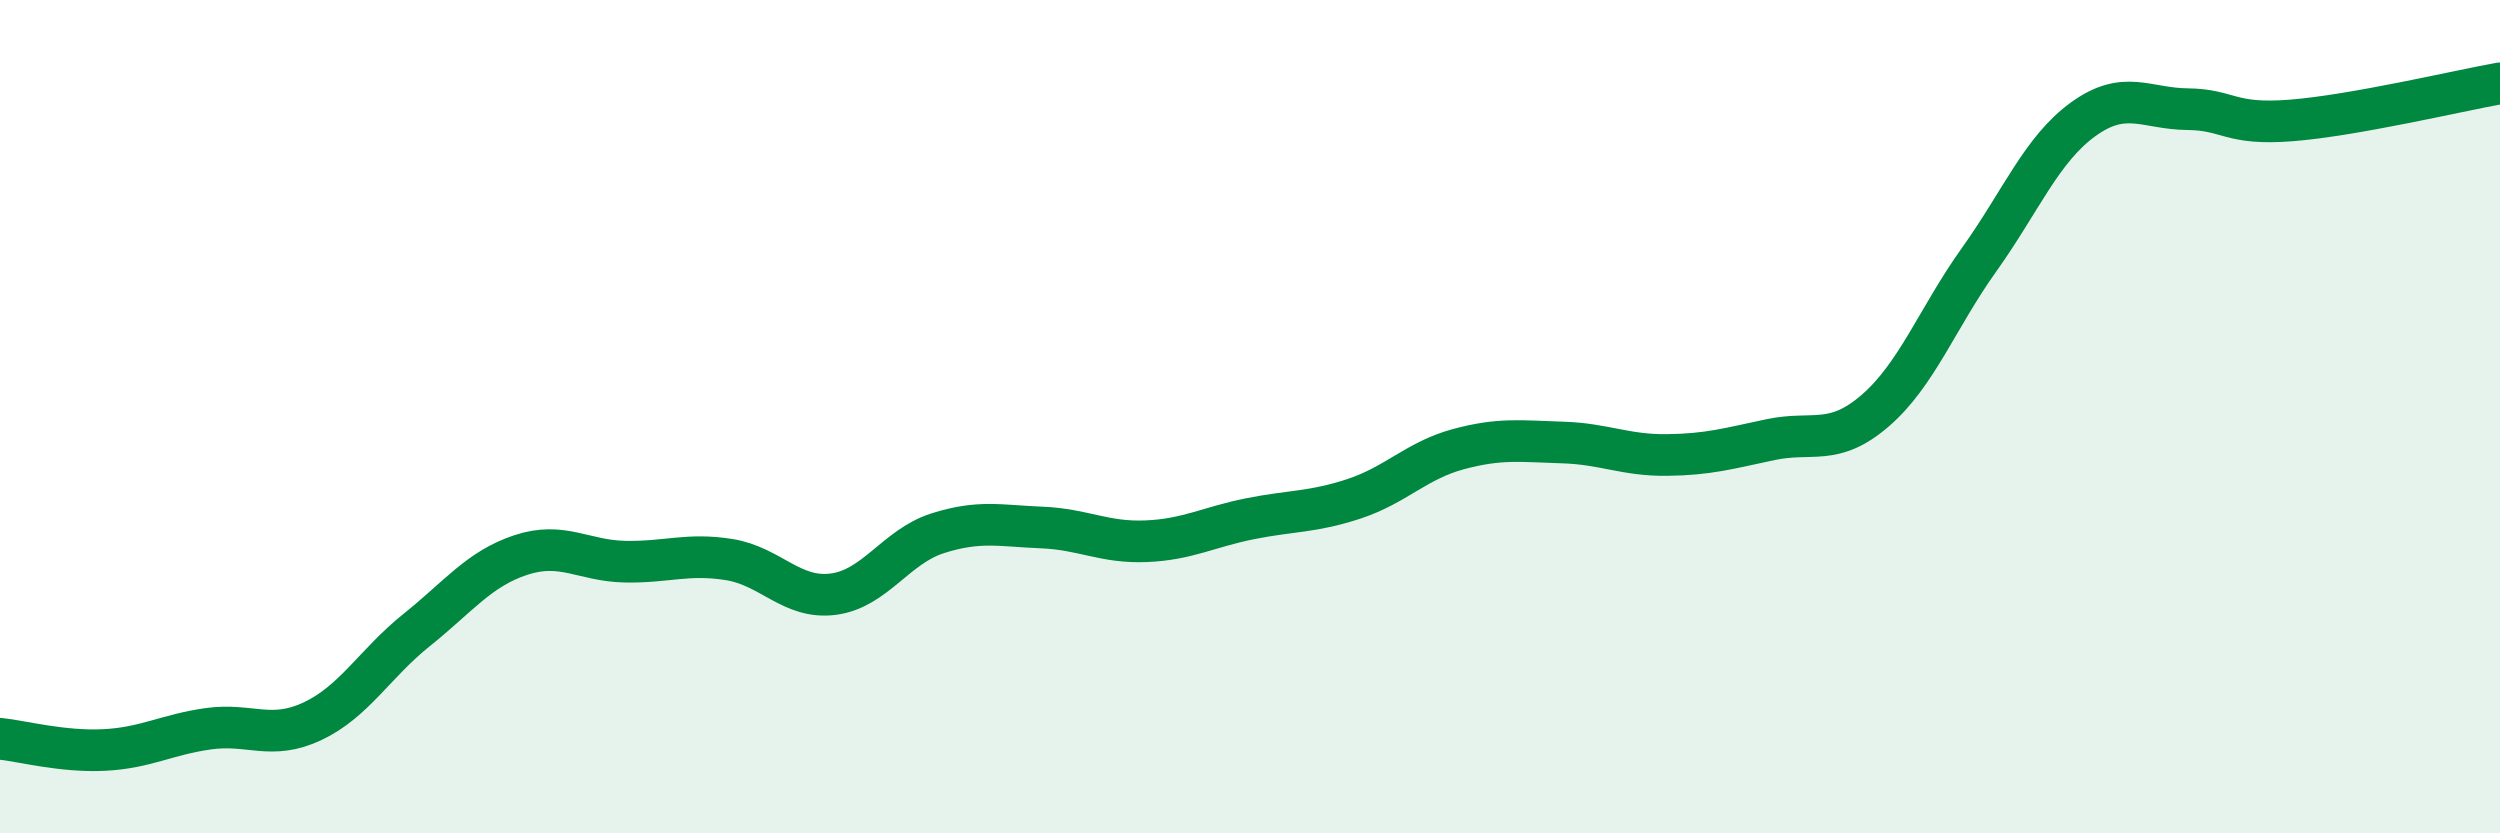 
    <svg width="60" height="20" viewBox="0 0 60 20" xmlns="http://www.w3.org/2000/svg">
      <path
        d="M 0,17.73 C 0.5,17.78 1.5,18.05 2.5,18 C 3.5,17.95 4,17.63 5,17.49 C 6,17.35 6.5,17.78 7.5,17.31 C 8.5,16.84 9,15.92 10,15.12 C 11,14.32 11.5,13.65 12.5,13.32 C 13.5,12.99 14,13.46 15,13.48 C 16,13.5 16.5,13.27 17.5,13.43 C 18.5,13.59 19,14.39 20,14.26 C 21,14.13 21.5,13.12 22.5,12.8 C 23.5,12.48 24,12.62 25,12.66 C 26,12.7 26.5,13.03 27.5,12.99 C 28.5,12.95 29,12.65 30,12.45 C 31,12.25 31.5,12.3 32.5,11.97 C 33.5,11.64 34,11.05 35,10.78 C 36,10.51 36.5,10.59 37.5,10.62 C 38.5,10.65 39,10.93 40,10.92 C 41,10.91 41.5,10.76 42.5,10.55 C 43.5,10.34 44,10.72 45,9.86 C 46,9 46.5,7.63 47.5,6.23 C 48.5,4.83 49,3.58 50,2.86 C 51,2.14 51.5,2.61 52.5,2.62 C 53.5,2.63 53.5,3.01 55,2.89 C 56.5,2.77 59,2.18 60,2L60 20L0 20Z"
        fill="#008740"
        opacity="0.1"
        stroke-linecap="round"
        stroke-linejoin="round"
      />
      <path
        d="M 0,17.73 C 0.5,17.78 1.5,18.05 2.5,18 C 3.5,17.95 4,17.63 5,17.49 C 6,17.35 6.5,17.78 7.5,17.31 C 8.5,16.84 9,15.92 10,15.12 C 11,14.32 11.5,13.65 12.5,13.32 C 13.5,12.99 14,13.46 15,13.48 C 16,13.5 16.5,13.27 17.5,13.43 C 18.5,13.59 19,14.39 20,14.26 C 21,14.13 21.5,13.12 22.5,12.8 C 23.5,12.48 24,12.62 25,12.66 C 26,12.7 26.5,13.03 27.5,12.99 C 28.5,12.95 29,12.65 30,12.45 C 31,12.25 31.5,12.3 32.5,11.97 C 33.5,11.64 34,11.05 35,10.78 C 36,10.51 36.5,10.59 37.5,10.62 C 38.5,10.65 39,10.93 40,10.92 C 41,10.91 41.5,10.76 42.5,10.55 C 43.5,10.34 44,10.72 45,9.86 C 46,9 46.5,7.63 47.5,6.23 C 48.5,4.83 49,3.58 50,2.86 C 51,2.14 51.5,2.61 52.5,2.62 C 53.5,2.63 53.5,3.01 55,2.89 C 56.5,2.77 59,2.18 60,2"
        stroke="#008740"
        stroke-width="1"
        fill="none"
        stroke-linecap="round"
        stroke-linejoin="round"
      />
    </svg>
  